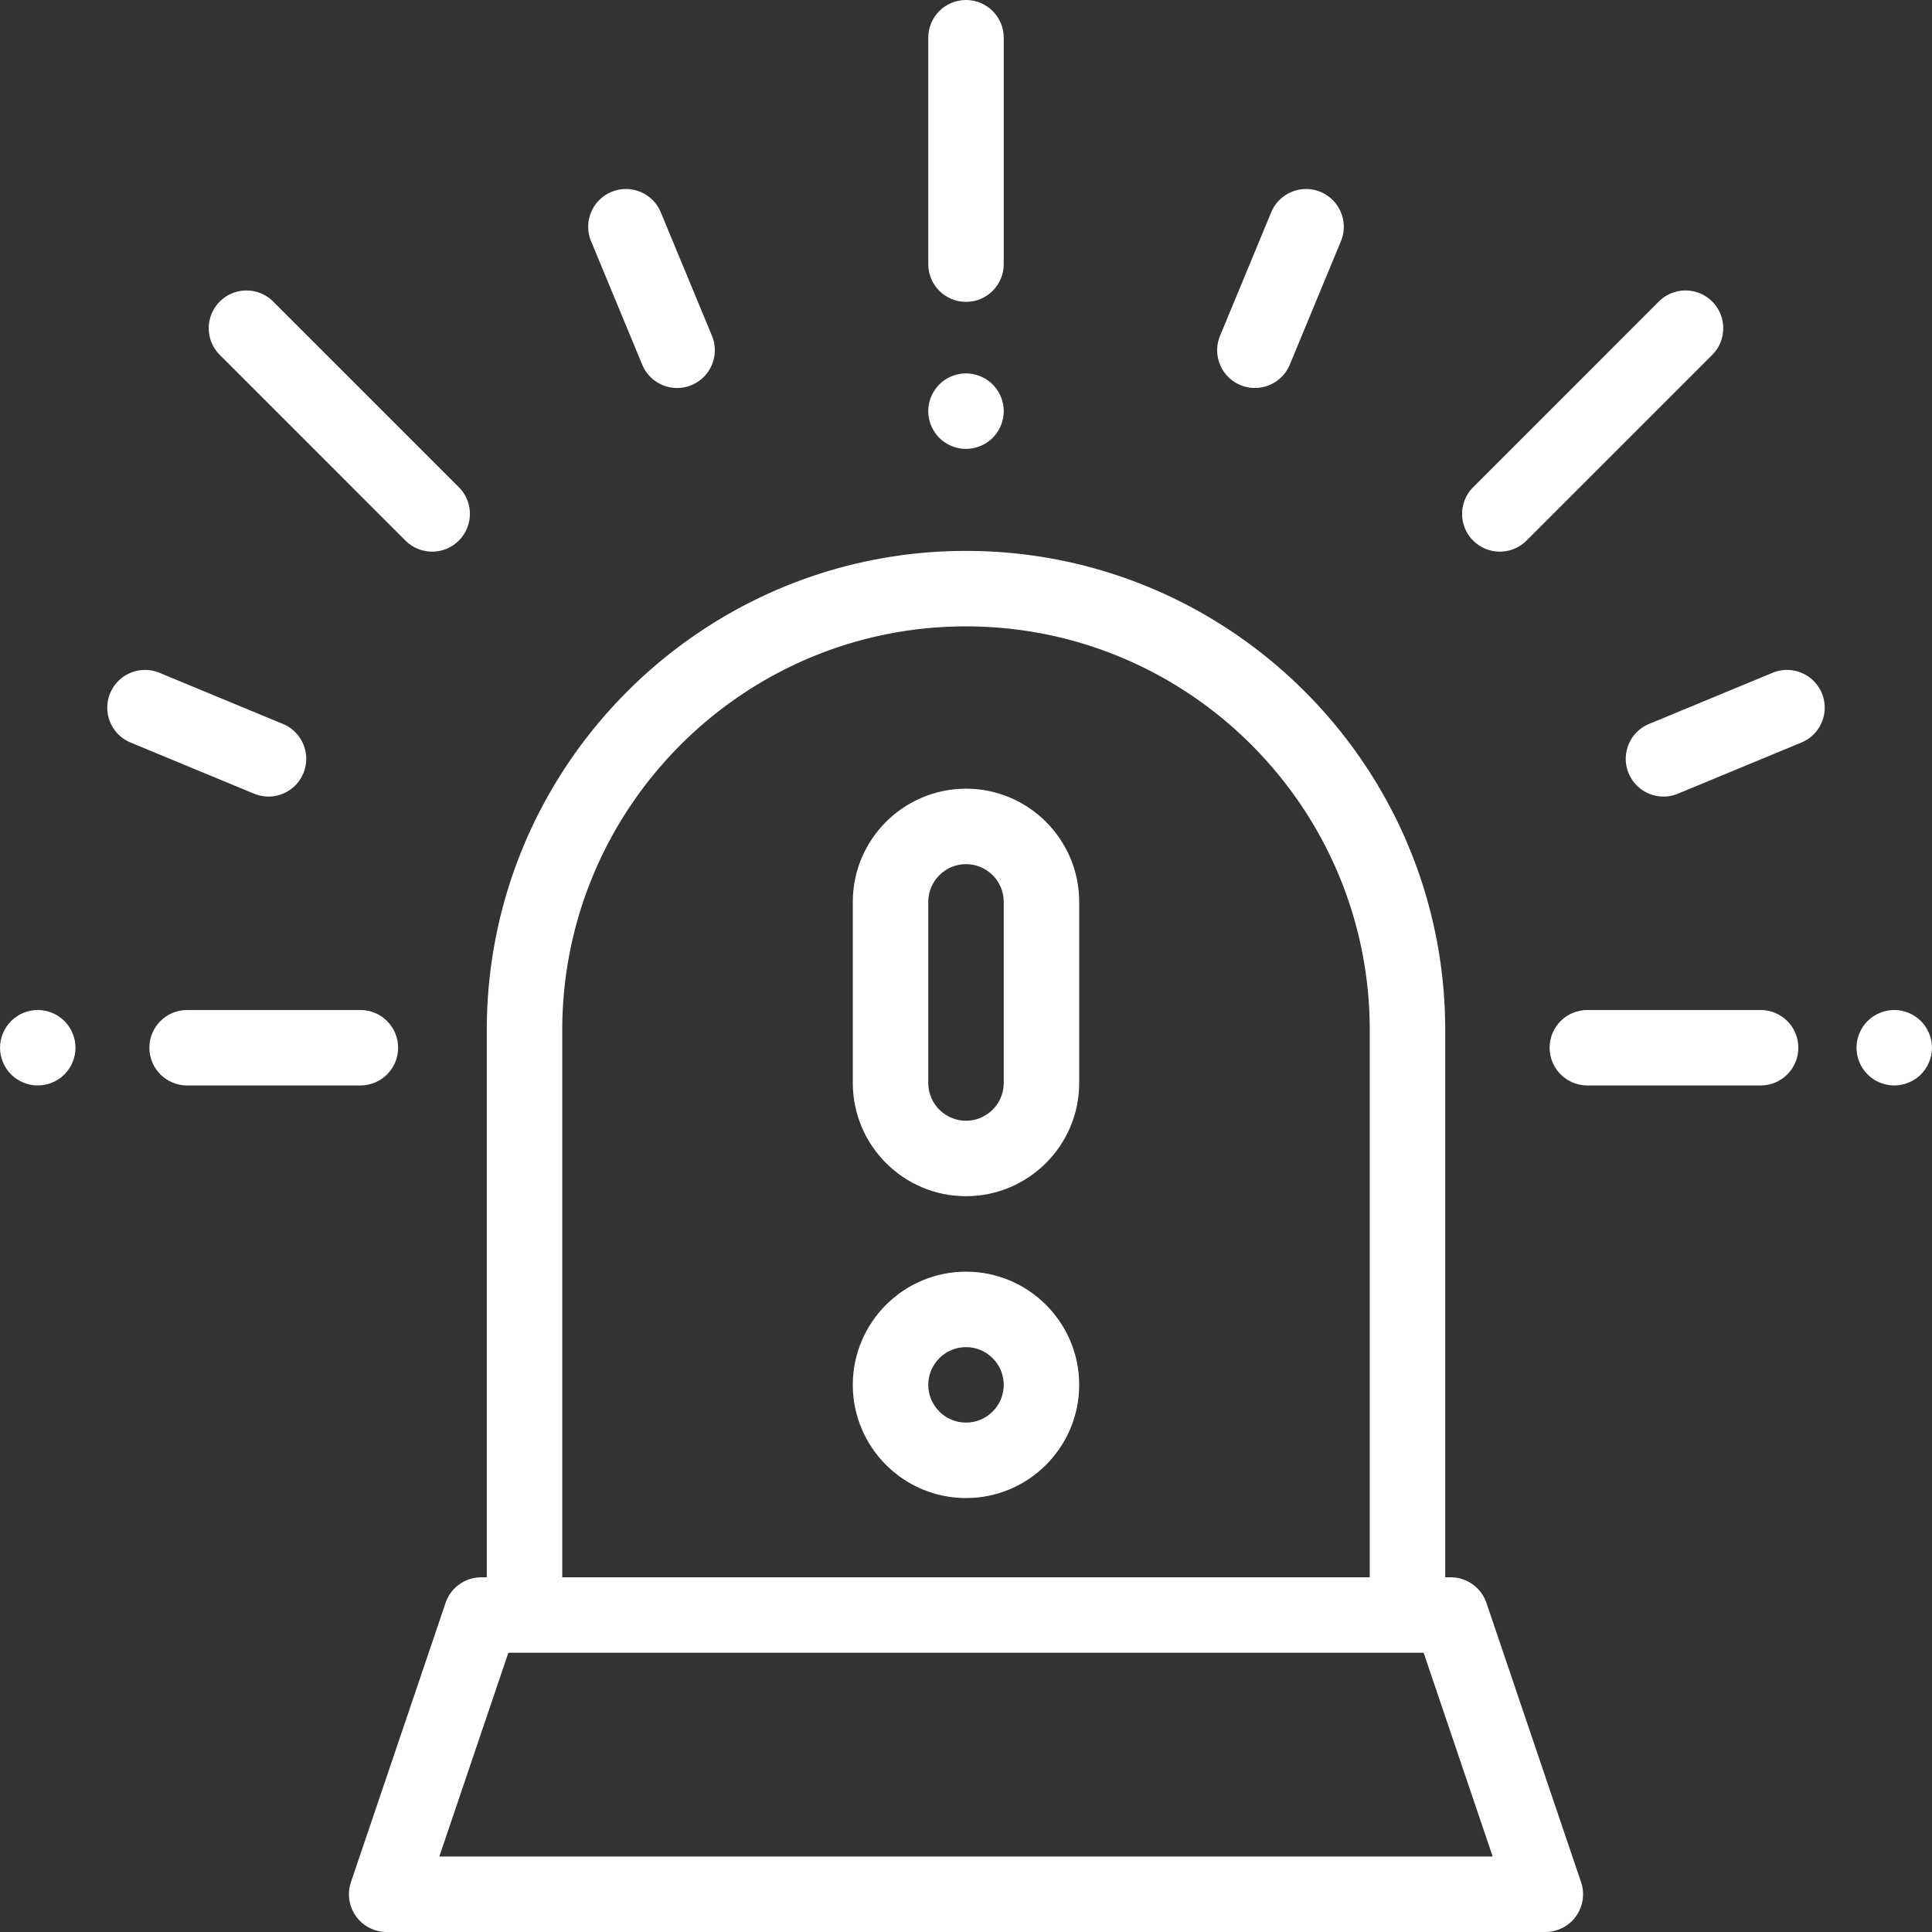 <svg xmlns="http://www.w3.org/2000/svg" xml:space="preserve" id="Capa_1" width="512" height="512" x="0" y="0" style="enable-background:new 0 0 512 512" version="1.1" viewBox="0 0 512 512"><rect x="0" y="0" width="512" height="512" fill="#333333" stroke="none"/><g><g><g><path fill="#fff" d="m418.998 498.791-25.075-73.998a9.999 9.999 0 0 0-9.471-6.791h-1.455v-145.01c0-70.026-56.97-126.997-126.997-126.997s-126.997 56.97-126.997 126.997v145.01h-1.455a9.999 9.999 0 0 0-9.471 6.791l-25.074 73.998A9.998 9.998 0 0 0 102.474 512h307.053a10 10 0 0 0 9.471-13.209zM149.003 272.993c0-58.998 47.999-106.997 106.997-106.997s106.997 47.999 106.997 106.997v145.01H149.003v-145.01zm-32.582 219.008 18.297-53.998h242.563l18.298 53.998H116.421z" class="active-path" data-old_color="#ffffff" data-original="#ffffff"/></g></g><g><g><path fill="#fff" d="M256 0c-5.522 0-10 4.478-10 10v59.999c0 5.522 4.477 10 10 10 5.522 0 10-4.478 10-10V10c0-5.522-4.478-10-10-10z" class="active-path" data-old_color="#ffffff" data-original="#ffffff"/></g></g><g><g><path fill="#fff" d="M263.069 101.884c-1.859-1.86-4.439-2.92-7.069-2.92s-5.21 1.06-7.07 2.92a10.097 10.097 0 0 0-2.93 7.08c0 2.63 1.069 5.2 2.93 7.07 1.86 1.859 4.44 2.92 7.07 2.92s5.21-1.061 7.069-2.92a10.094 10.094 0 0 0 2.931-7.07c0-2.641-1.07-5.21-2.931-7.08z" class="active-path" data-old_color="#ffffff" data-original="#ffffff"/></g></g><g><g><path fill="#fff" d="M95.504 267.66H49.587c-5.522 0-10 4.478-10 10s4.478 10 10 10h45.918c5.522 0 10-4.478 10-10s-4.479-10-10.001-10z" class="active-path" data-old_color="#ffffff" data-original="#ffffff"/></g></g><g><g><path fill="#fff" d="M17.076 270.59c-1.859-1.861-4.439-2.93-7.069-2.93s-5.21 1.069-7.07 2.93c-1.86 1.861-2.93 4.44-2.93 7.07s1.069 5.21 2.93 7.069c1.86 1.86 4.44 2.931 7.07 2.931s5.21-1.07 7.069-2.931c1.86-1.859 2.931-4.439 2.931-7.069s-1.071-5.21-2.931-7.07z" class="active-path" data-old_color="#ffffff" data-original="#ffffff"/></g></g><g><g><path fill="#fff" d="m188.673 88.988-13.554-32.721c-2.114-5.102-7.963-7.521-13.066-5.412-5.103 2.114-7.525 7.964-5.412 13.066l13.554 32.721a10.005 10.005 0 0 0 9.243 6.176 9.98 9.98 0 0 0 3.823-.764c5.103-2.115 7.525-7.965 5.412-13.066z" class="active-path" data-old_color="#ffffff" data-original="#ffffff"/></g></g><g><g><path fill="#fff" d="M74.981 191.855 42.26 178.301c-5.104-2.108-10.952.311-13.066 5.412-2.113 5.103.31 10.952 5.412 13.066l32.721 13.554a9.999 9.999 0 0 0 3.823.764c3.924 0 7.647-2.325 9.243-6.176 2.113-5.103-.31-10.952-5.412-13.066z" class="active-path" data-old_color="#ffffff" data-original="#ffffff"/></g></g><g><g><path fill="#fff" d="M466.58 267.66h-45.918c-5.522 0-10 4.478-10 10s4.478 10 10 10h45.918c5.522 0 10-4.478 10-10s-4.478-10-10-10z" class="active-path" data-old_color="#ffffff" data-original="#ffffff"/></g></g><g><g><path fill="#fff" d="M509.062 270.59c-1.859-1.86-4.439-2.93-7.069-2.93s-5.21 1.069-7.07 2.93-2.93 4.44-2.93 7.07 1.069 5.21 2.93 7.069c1.86 1.86 4.44 2.931 7.07 2.931s5.21-1.07 7.069-2.931c1.86-1.859 2.931-4.439 2.931-7.069s-1.07-5.21-2.931-7.07z" class="active-path" data-old_color="#ffffff" data-original="#ffffff"/></g></g><g><g><path fill="#fff" d="M453.748 79.909c-3.906-3.904-10.236-3.904-14.143 0l-49.203 49.204c-3.905 3.905-3.905 10.237 0 14.143a9.972 9.972 0 0 0 7.072 2.929 9.97 9.97 0 0 0 7.071-2.929l49.203-49.204c3.904-3.905 3.904-10.237 0-14.143z" class="active-path" data-old_color="#ffffff" data-original="#ffffff"/></g></g><g><g><path fill="#fff" d="M121.596 129.113 72.393 79.911c-3.906-3.904-10.236-3.904-14.143 0-3.905 3.905-3.905 10.237 0 14.143l49.204 49.203a9.972 9.972 0 0 0 7.071 2.929 9.972 9.972 0 0 0 7.071-2.929c3.905-3.906 3.905-10.238 0-14.144z" class="active-path" data-old_color="#ffffff" data-original="#ffffff"/></g></g><g><g><path fill="#fff" d="M349.945 50.855c-5.103-2.108-10.952.311-13.066 5.412l-13.554 32.721c-2.113 5.102.31 10.951 5.412 13.066a9.98 9.98 0 0 0 3.823.764c3.924 0 7.647-2.325 9.243-6.176l13.554-32.721c2.113-5.104-.31-10.952-5.412-13.066z" class="active-path" data-old_color="#ffffff" data-original="#ffffff"/></g></g><g><g><path fill="#fff" d="M482.805 183.713c-2.114-5.103-7.963-7.522-13.066-5.412l-32.721 13.554c-5.103 2.114-7.525 7.964-5.412 13.066a10.005 10.005 0 0 0 9.243 6.176 9.98 9.98 0 0 0 3.823-.764l32.721-13.554c5.103-2.114 7.525-7.964 5.412-13.066z" class="active-path" data-old_color="#ffffff" data-original="#ffffff"/></g></g><g><g><path fill="#fff" d="M256 209.008c-16.542 0-29.999 13.458-29.999 29.999v47.999c0 16.542 13.458 29.999 29.999 29.999s29.999-13.458 29.999-29.999v-47.999c0-16.541-13.457-29.999-29.999-29.999zm10 77.998c0 5.514-4.486 10-10 10s-10-4.486-10-10v-47.999c0-5.514 4.486-10 10-10s10 4.486 10 10v47.999z" class="active-path" data-old_color="#ffffff" data-original="#ffffff"/></g></g><g><g><path fill="#fff" d="M256 337.005c-16.542 0-29.999 13.458-29.999 29.999 0 16.542 13.458 29.999 29.999 29.999s29.999-13.458 29.999-29.999c0-16.542-13.457-29.999-29.999-29.999zm0 39.999c-5.514 0-10-4.486-10-10s4.486-10 10-10 10 4.486 10 10-4.486 10-10 10z" class="active-path" data-old_color="#ffffff" data-original="#ffffff"/></g></g></g></svg>